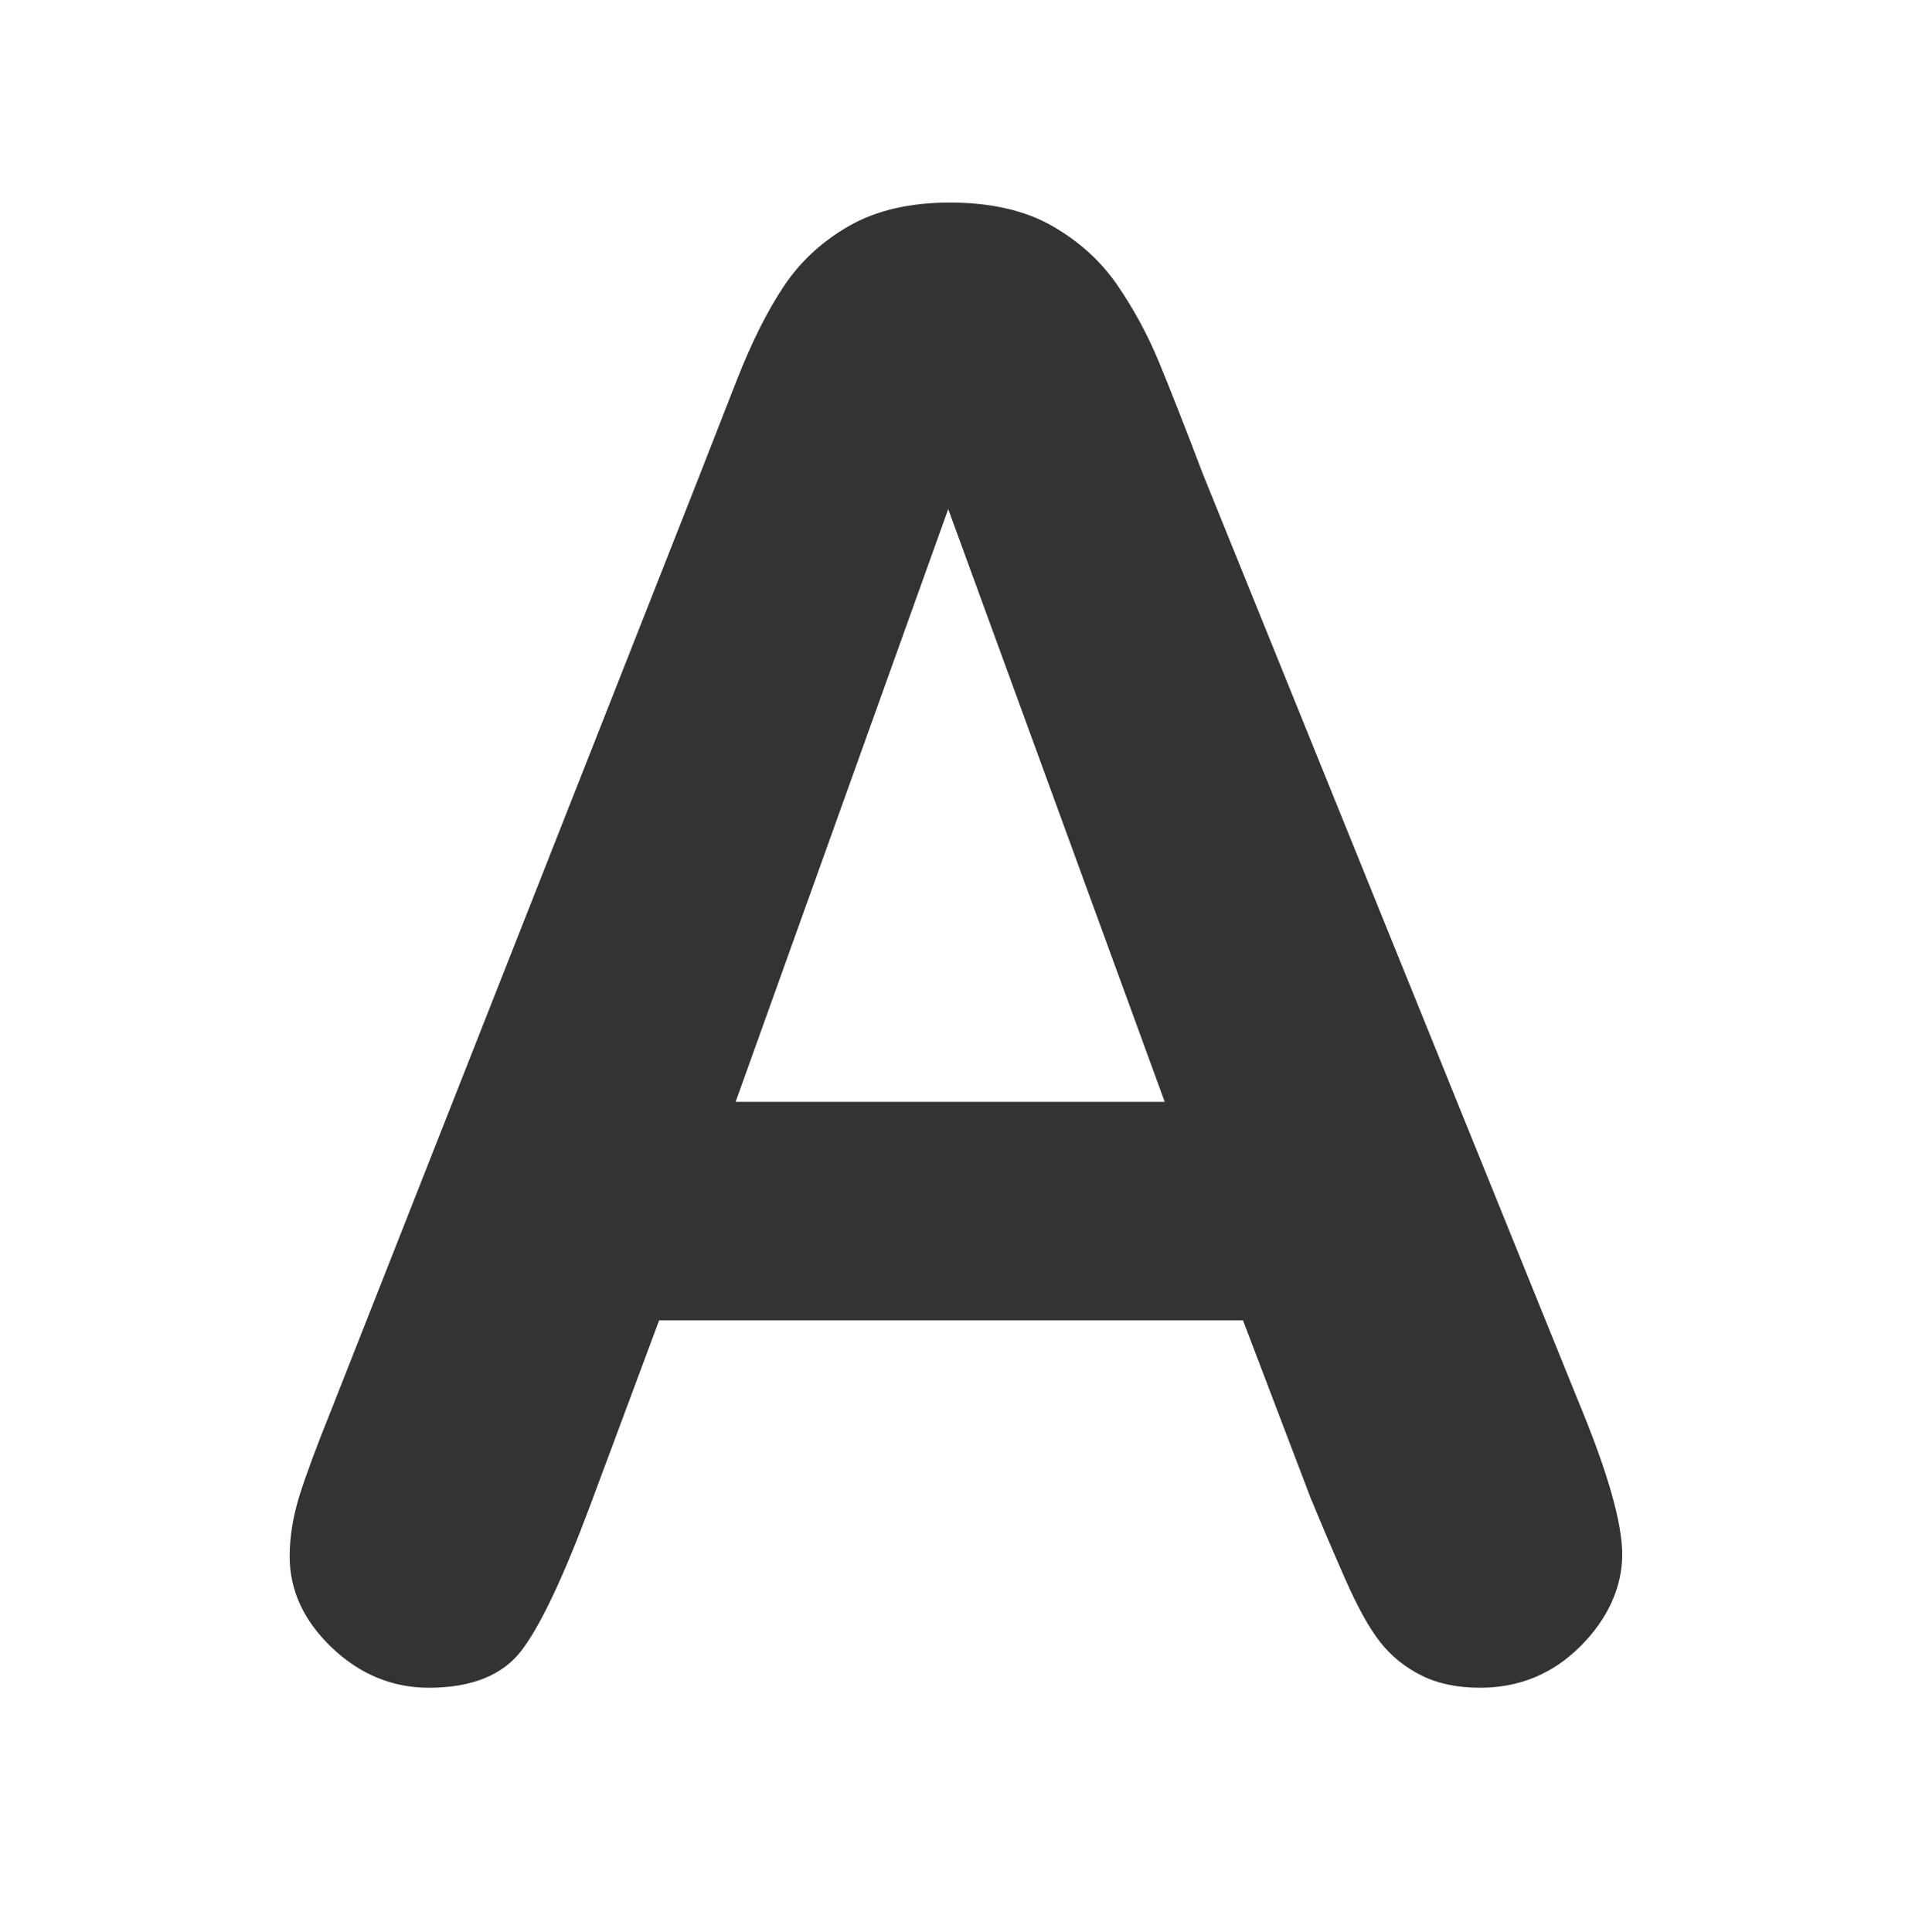 <?xml version="1.0" encoding="UTF-8"?>
<svg id="_Слой_9" data-name="Слой 9" xmlns="http://www.w3.org/2000/svg" viewBox="0 0 192 194">
  <defs>
    <style>
      .cls-1 {
        fill: #333;
      }
    </style>
  </defs>
  <path class="cls-1" d="M131.71,150.68l-6.89-18.1h-58.63l-6.89,18.49c-2.69,7.22-4.98,12.08-6.89,14.61-1.9,2.52-5.02,3.79-9.35,3.79-3.67,0-6.92-1.35-9.74-4.03-2.82-2.69-4.23-5.74-4.23-9.15,0-1.97,.33-4,.98-6.1,.66-2.1,1.74-5.02,3.25-8.75L70.23,47.78c1.05-2.69,2.31-5.92,3.79-9.69,1.48-3.77,3.05-6.9,4.72-9.39,1.67-2.49,3.87-4.51,6.59-6.05,2.72-1.54,6.08-2.31,10.08-2.31s7.46,.77,10.18,2.31c2.72,1.54,4.92,3.53,6.59,5.95,1.67,2.43,3.08,5.03,4.23,7.82,1.15,2.79,2.61,6.51,4.38,11.17l37.68,93.06c2.95,7.08,4.43,12.23,4.43,15.44s-1.39,6.41-4.18,9.2c-2.79,2.79-6.15,4.18-10.08,4.18-2.3,0-4.26-.41-5.9-1.23-1.64-.82-3.02-1.93-4.13-3.34-1.12-1.41-2.31-3.57-3.59-6.49-1.28-2.92-2.38-5.49-3.29-7.72Zm-57.84-40.04h43.09l-21.74-59.52-21.35,59.52Z"/>
</svg>